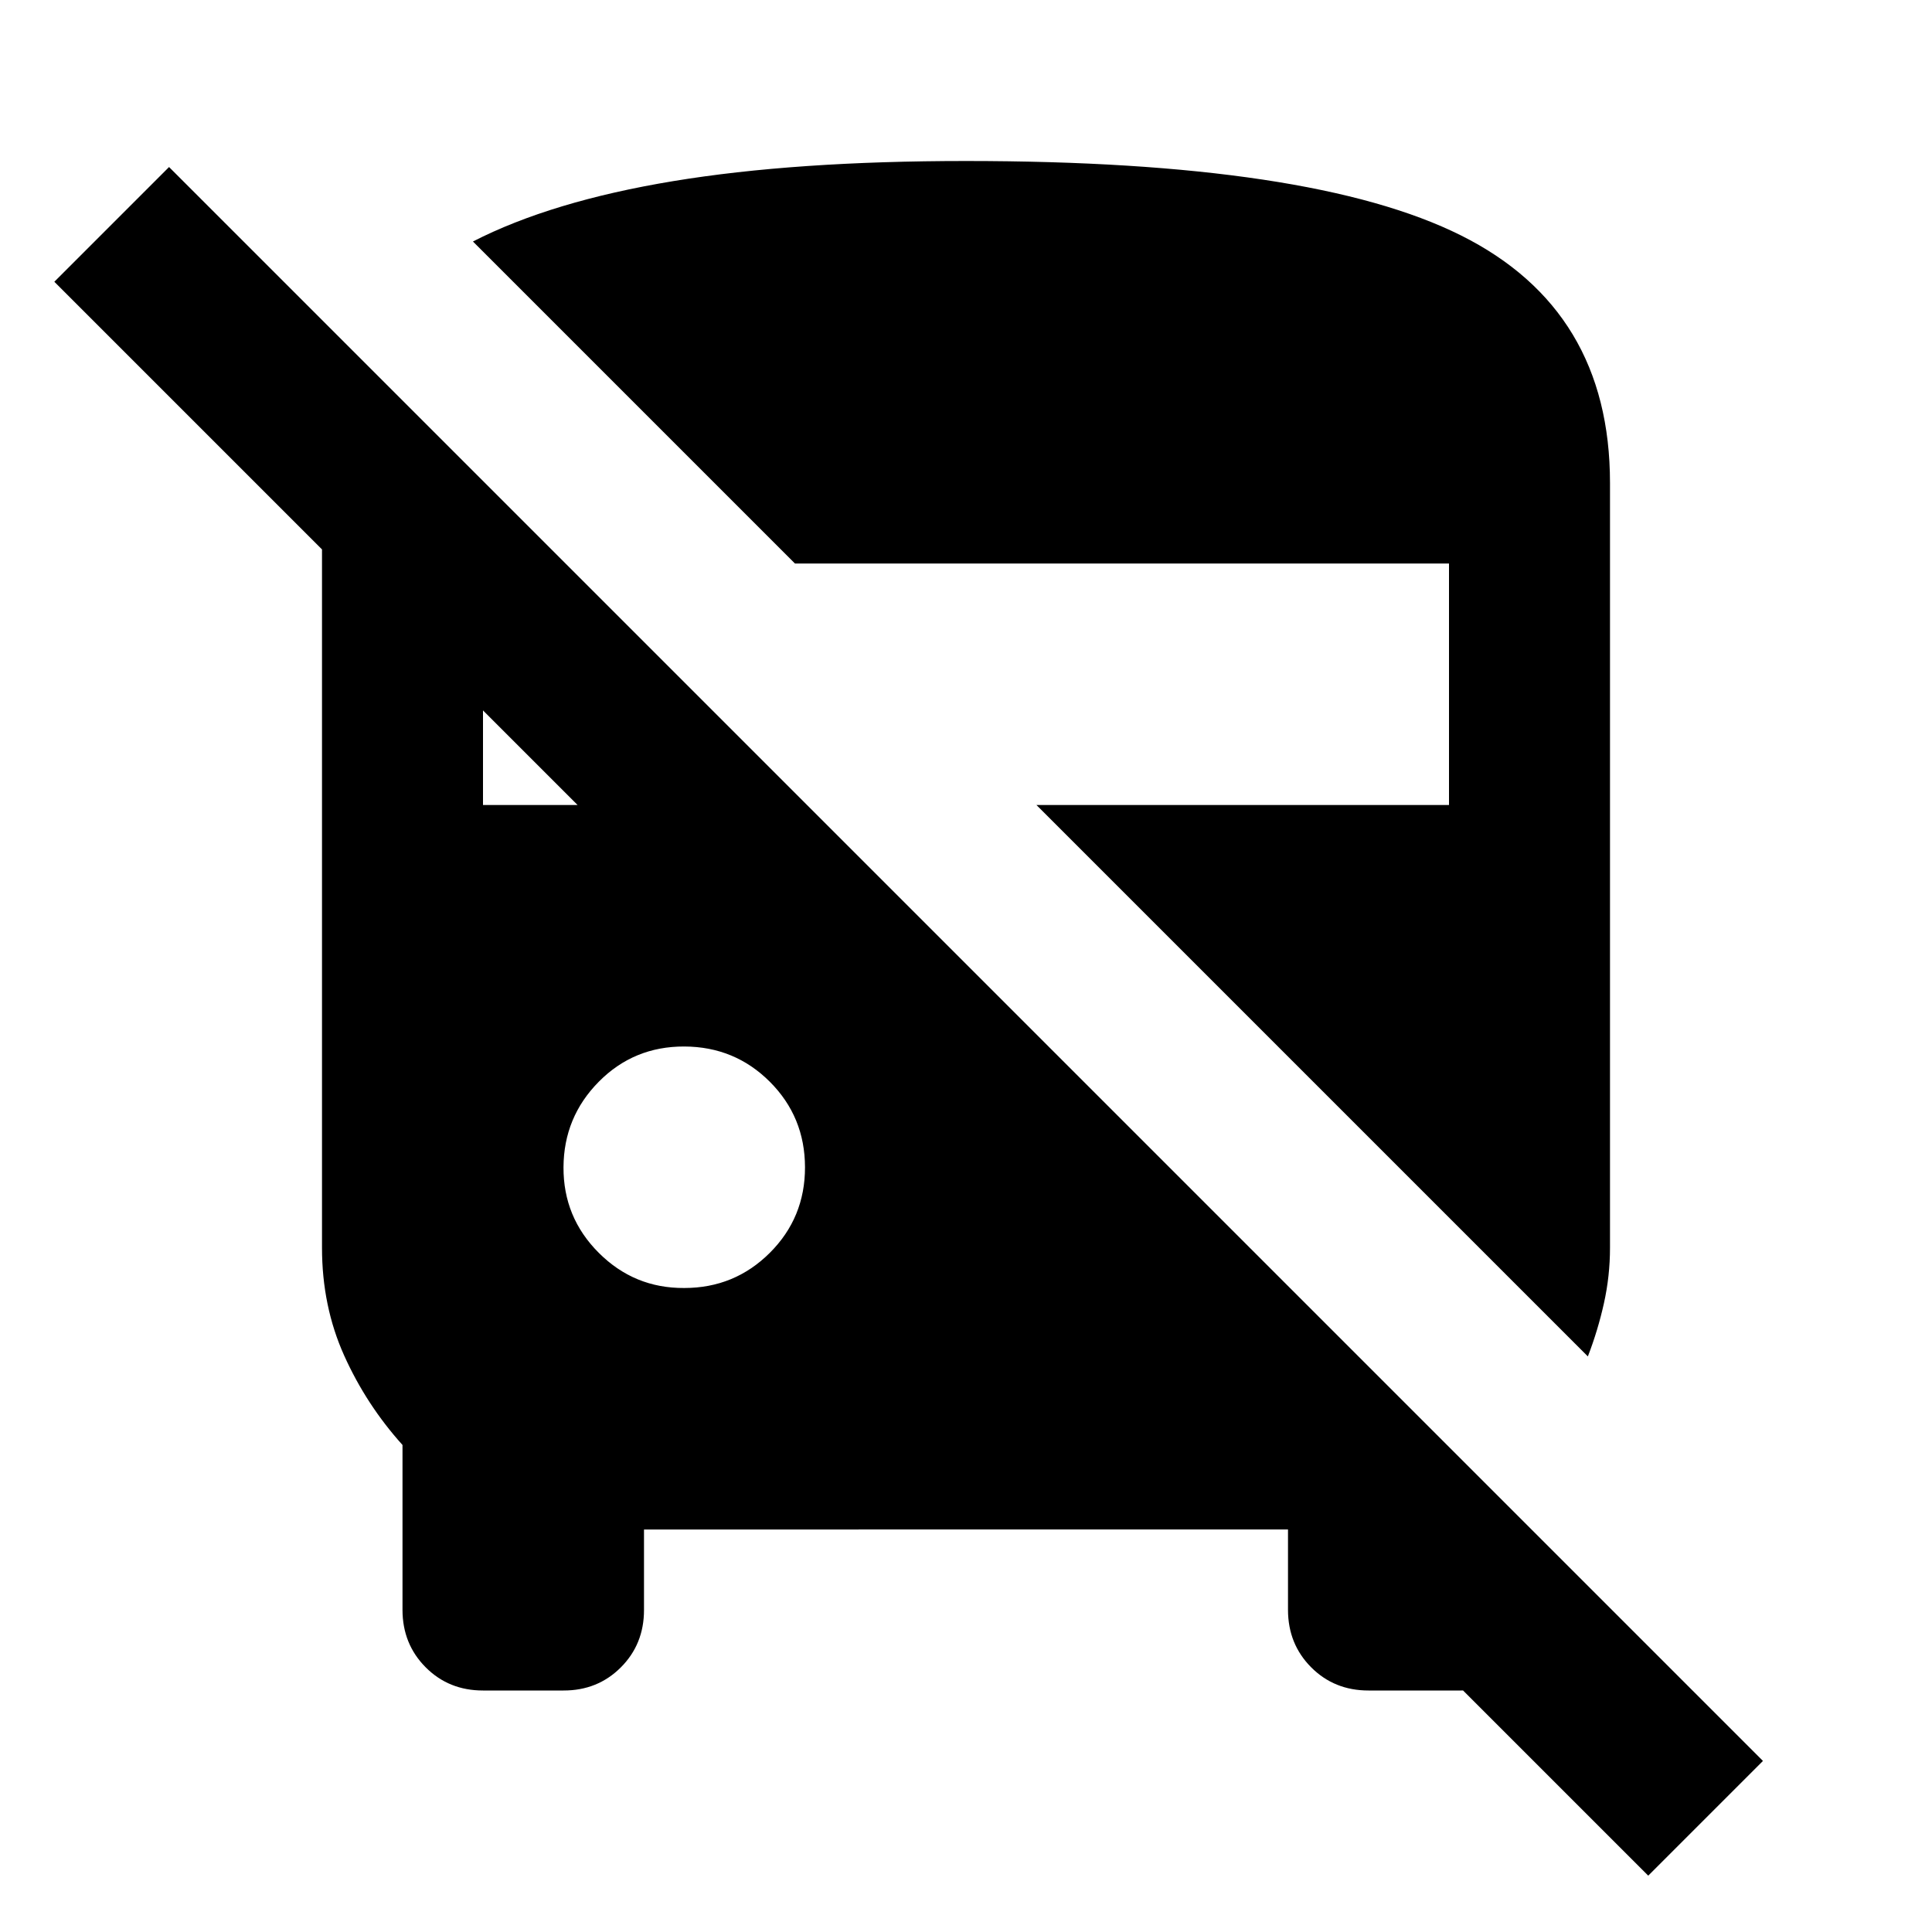 <?xml version="1.0" encoding="utf-8"?>
<!-- Generator: www.svgicons.com -->
<svg xmlns="http://www.w3.org/2000/svg" width="800" height="800" viewBox="0 0 24 24">
<path fill="currentColor" d="M20.475 23.3L16.3 19.125h2.85V20q0 .425-.287.713T18.15 21H17q-.425 0-.712-.288T16 20v-1H8v1q0 .425-.288.713T7 21H6q-.425 0-.712-.288T5 20v-2.05q-.45-.5-.725-1.112T4 15.5V6.825L.675 3.5L2.1 2.075l19.8 19.8zm-.75-6.45L12.875 10H18V7H9.875l-4-4q.975-.5 2.488-.75T12 2q4.3 0 6.15.925T20 6v9.5q0 .35-.075.688t-.2.662M8.5 16q.625 0 1.063-.437T10 14.5t-.437-1.062T8.5 13t-1.062.438T7 14.5t.438 1.063T8.5 16M6 10h1.175L6 8.825z"/>
</svg>